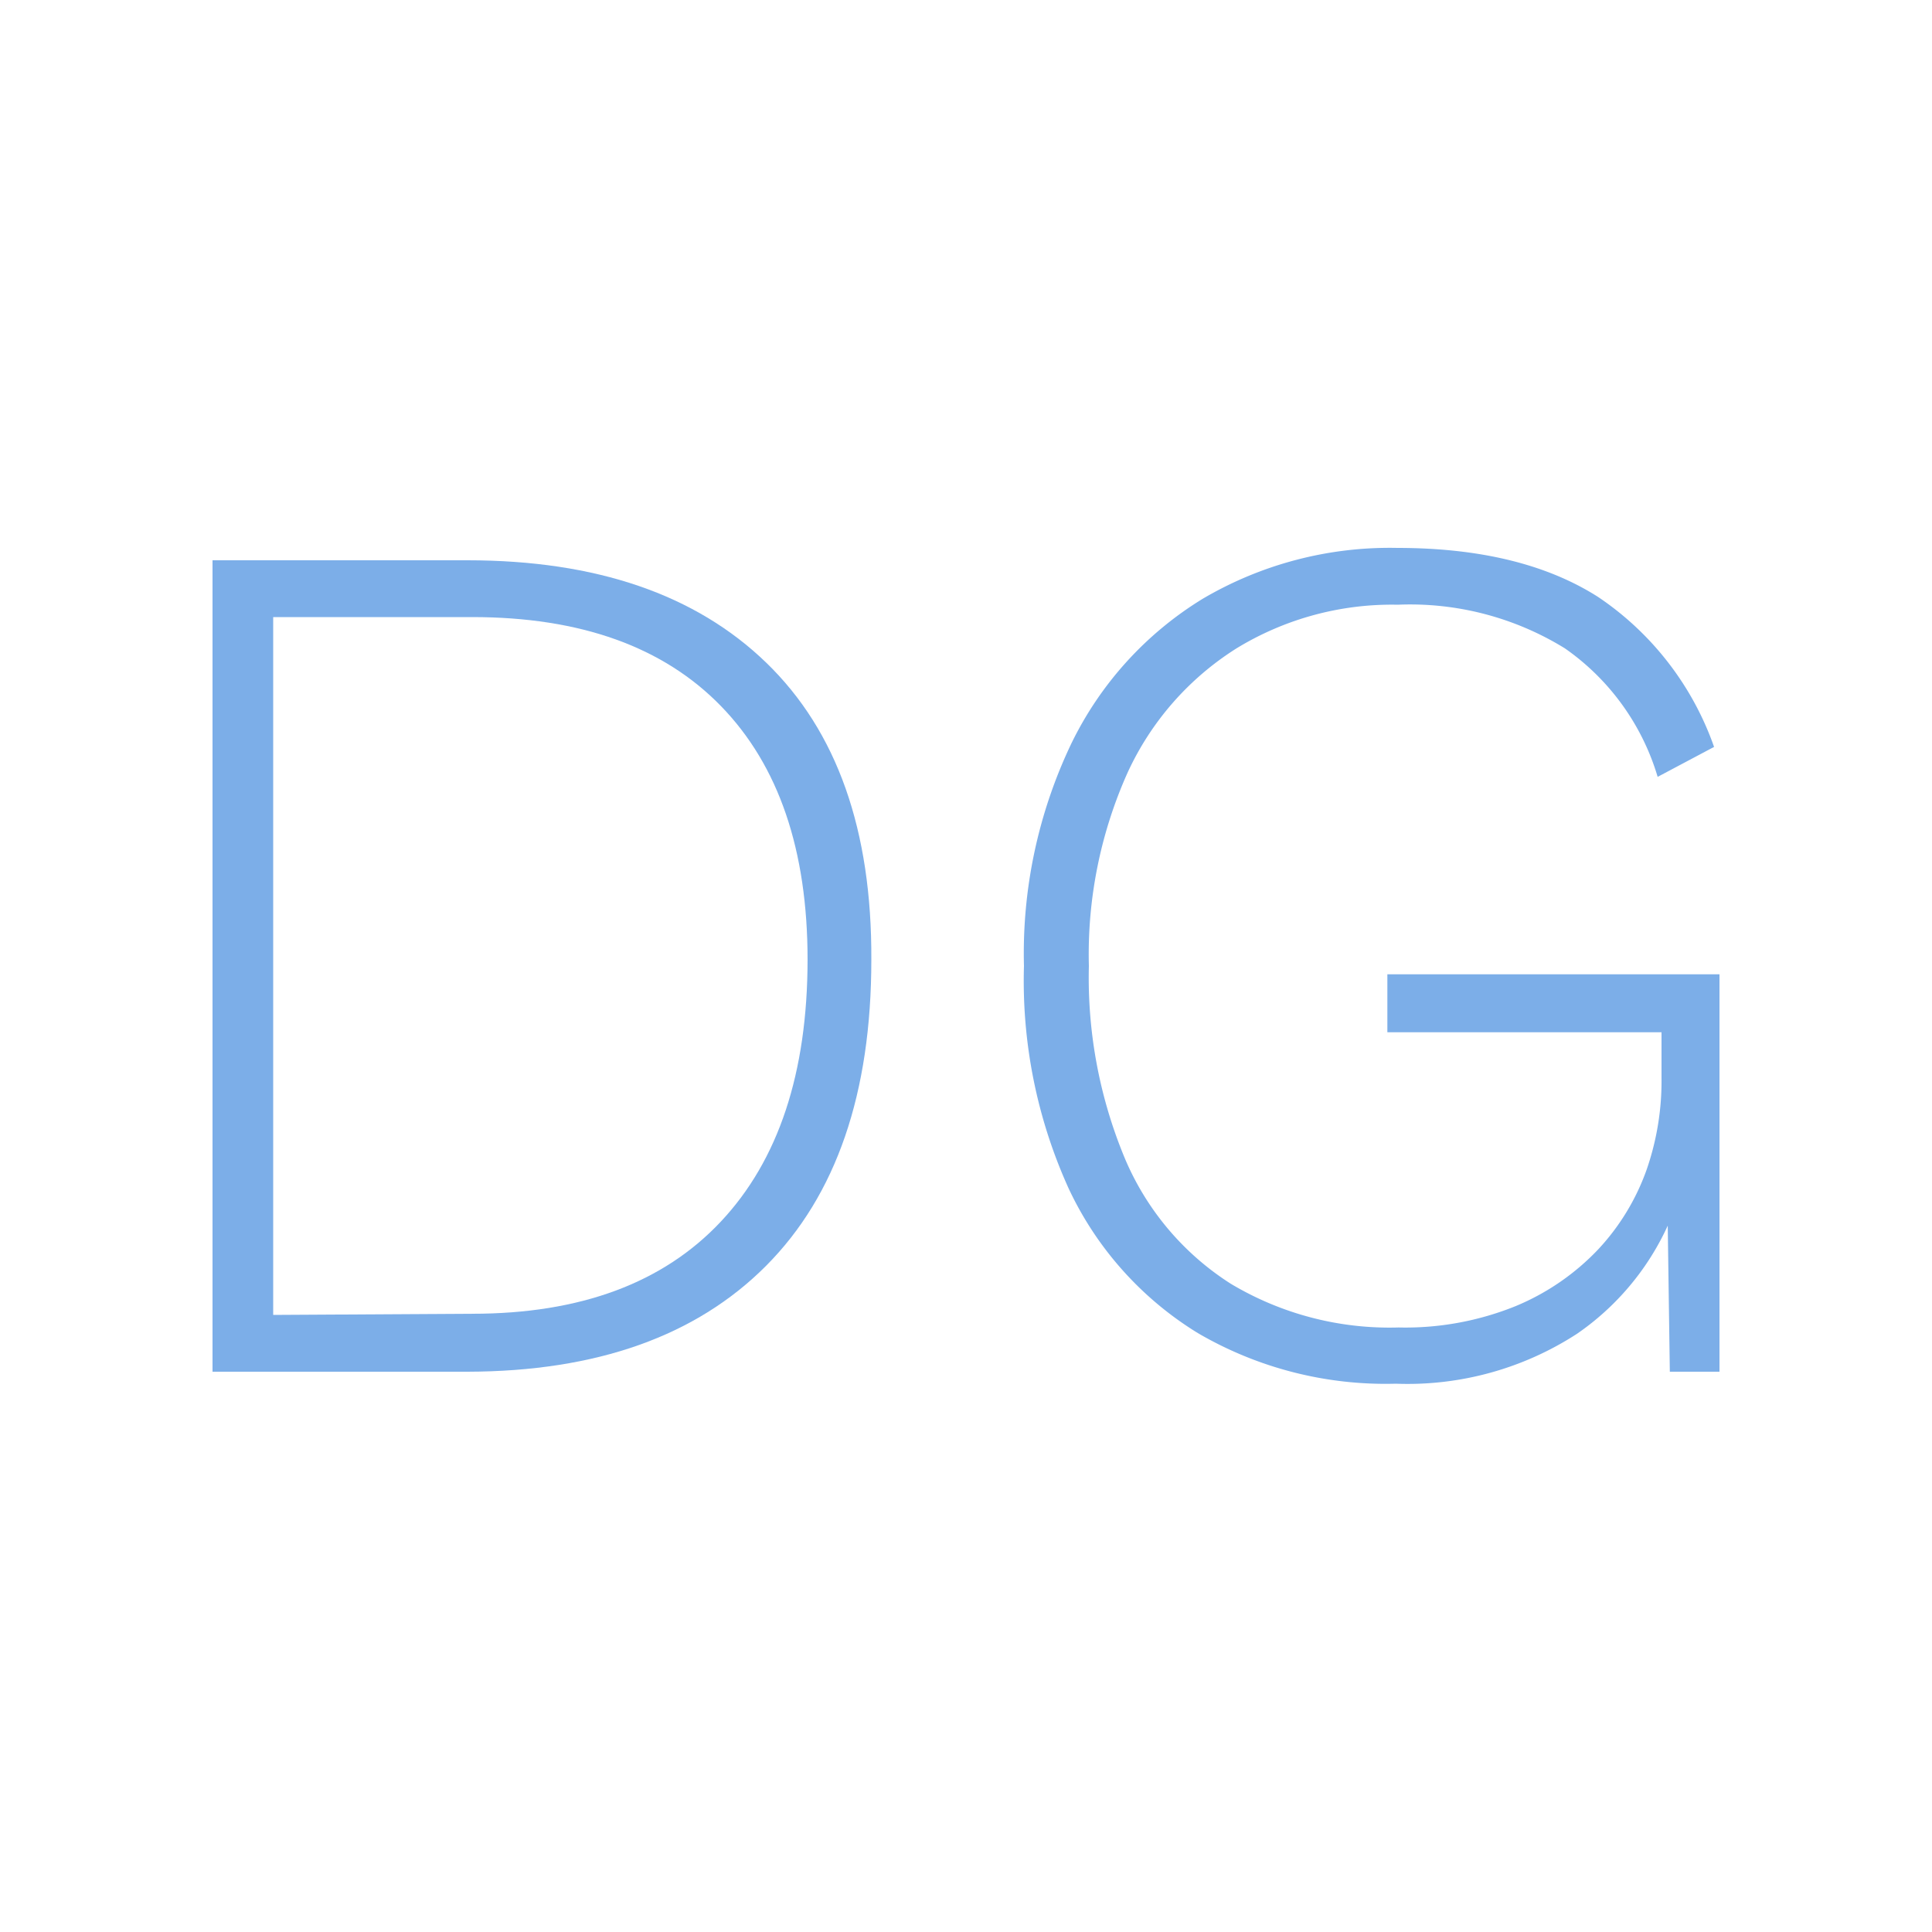 <svg xmlns="http://www.w3.org/2000/svg" id="Layer_1" data-name="Layer 1" viewBox="0 0 100 100"><defs><style>.cls-1{fill:#7caee8;}</style></defs><title>Logo</title><path class="cls-1" d="M24.19,29q10,0,15.48,5.31T45.1,49.68q0,10.36-5.44,15.83T24.19,71H11V29Zm.25,39q8.39,0,12.87-4.77T41.8,49.68q0-8.52-4.48-13.13T24.44,31.94H14.14V68.06Z"></path><path class="cls-1" d="M72.25,71.62A19.26,19.26,0,0,1,62,69a17.46,17.46,0,0,1-6.68-7.47A26,26,0,0,1,53,50a25.19,25.19,0,0,1,2.45-11.51A18,18,0,0,1,62.24,31a19.07,19.07,0,0,1,10.08-2.64q6.42,0,10.4,2.54a15.57,15.57,0,0,1,6,7.76L85.8,40.21A12.42,12.42,0,0,0,81,33.56a15.25,15.25,0,0,0-8.65-2.26A15.43,15.43,0,0,0,64,33.56,15,15,0,0,0,58.36,40a23,23,0,0,0-2,10,24.31,24.31,0,0,0,1.88,10,14.26,14.26,0,0,0,5.47,6.45,16,16,0,0,0,8.68,2.26,15.22,15.22,0,0,0,6.07-1.11,12.46,12.46,0,0,0,4.26-2.93,11.84,11.84,0,0,0,2.51-4.13A14,14,0,0,0,86,55.79V53.43H71.81v-3H89V71H86.43l-.13-9.09.57.13a13.7,13.7,0,0,1-5.25,7A16.1,16.1,0,0,1,72.25,71.62Z"></path></svg>